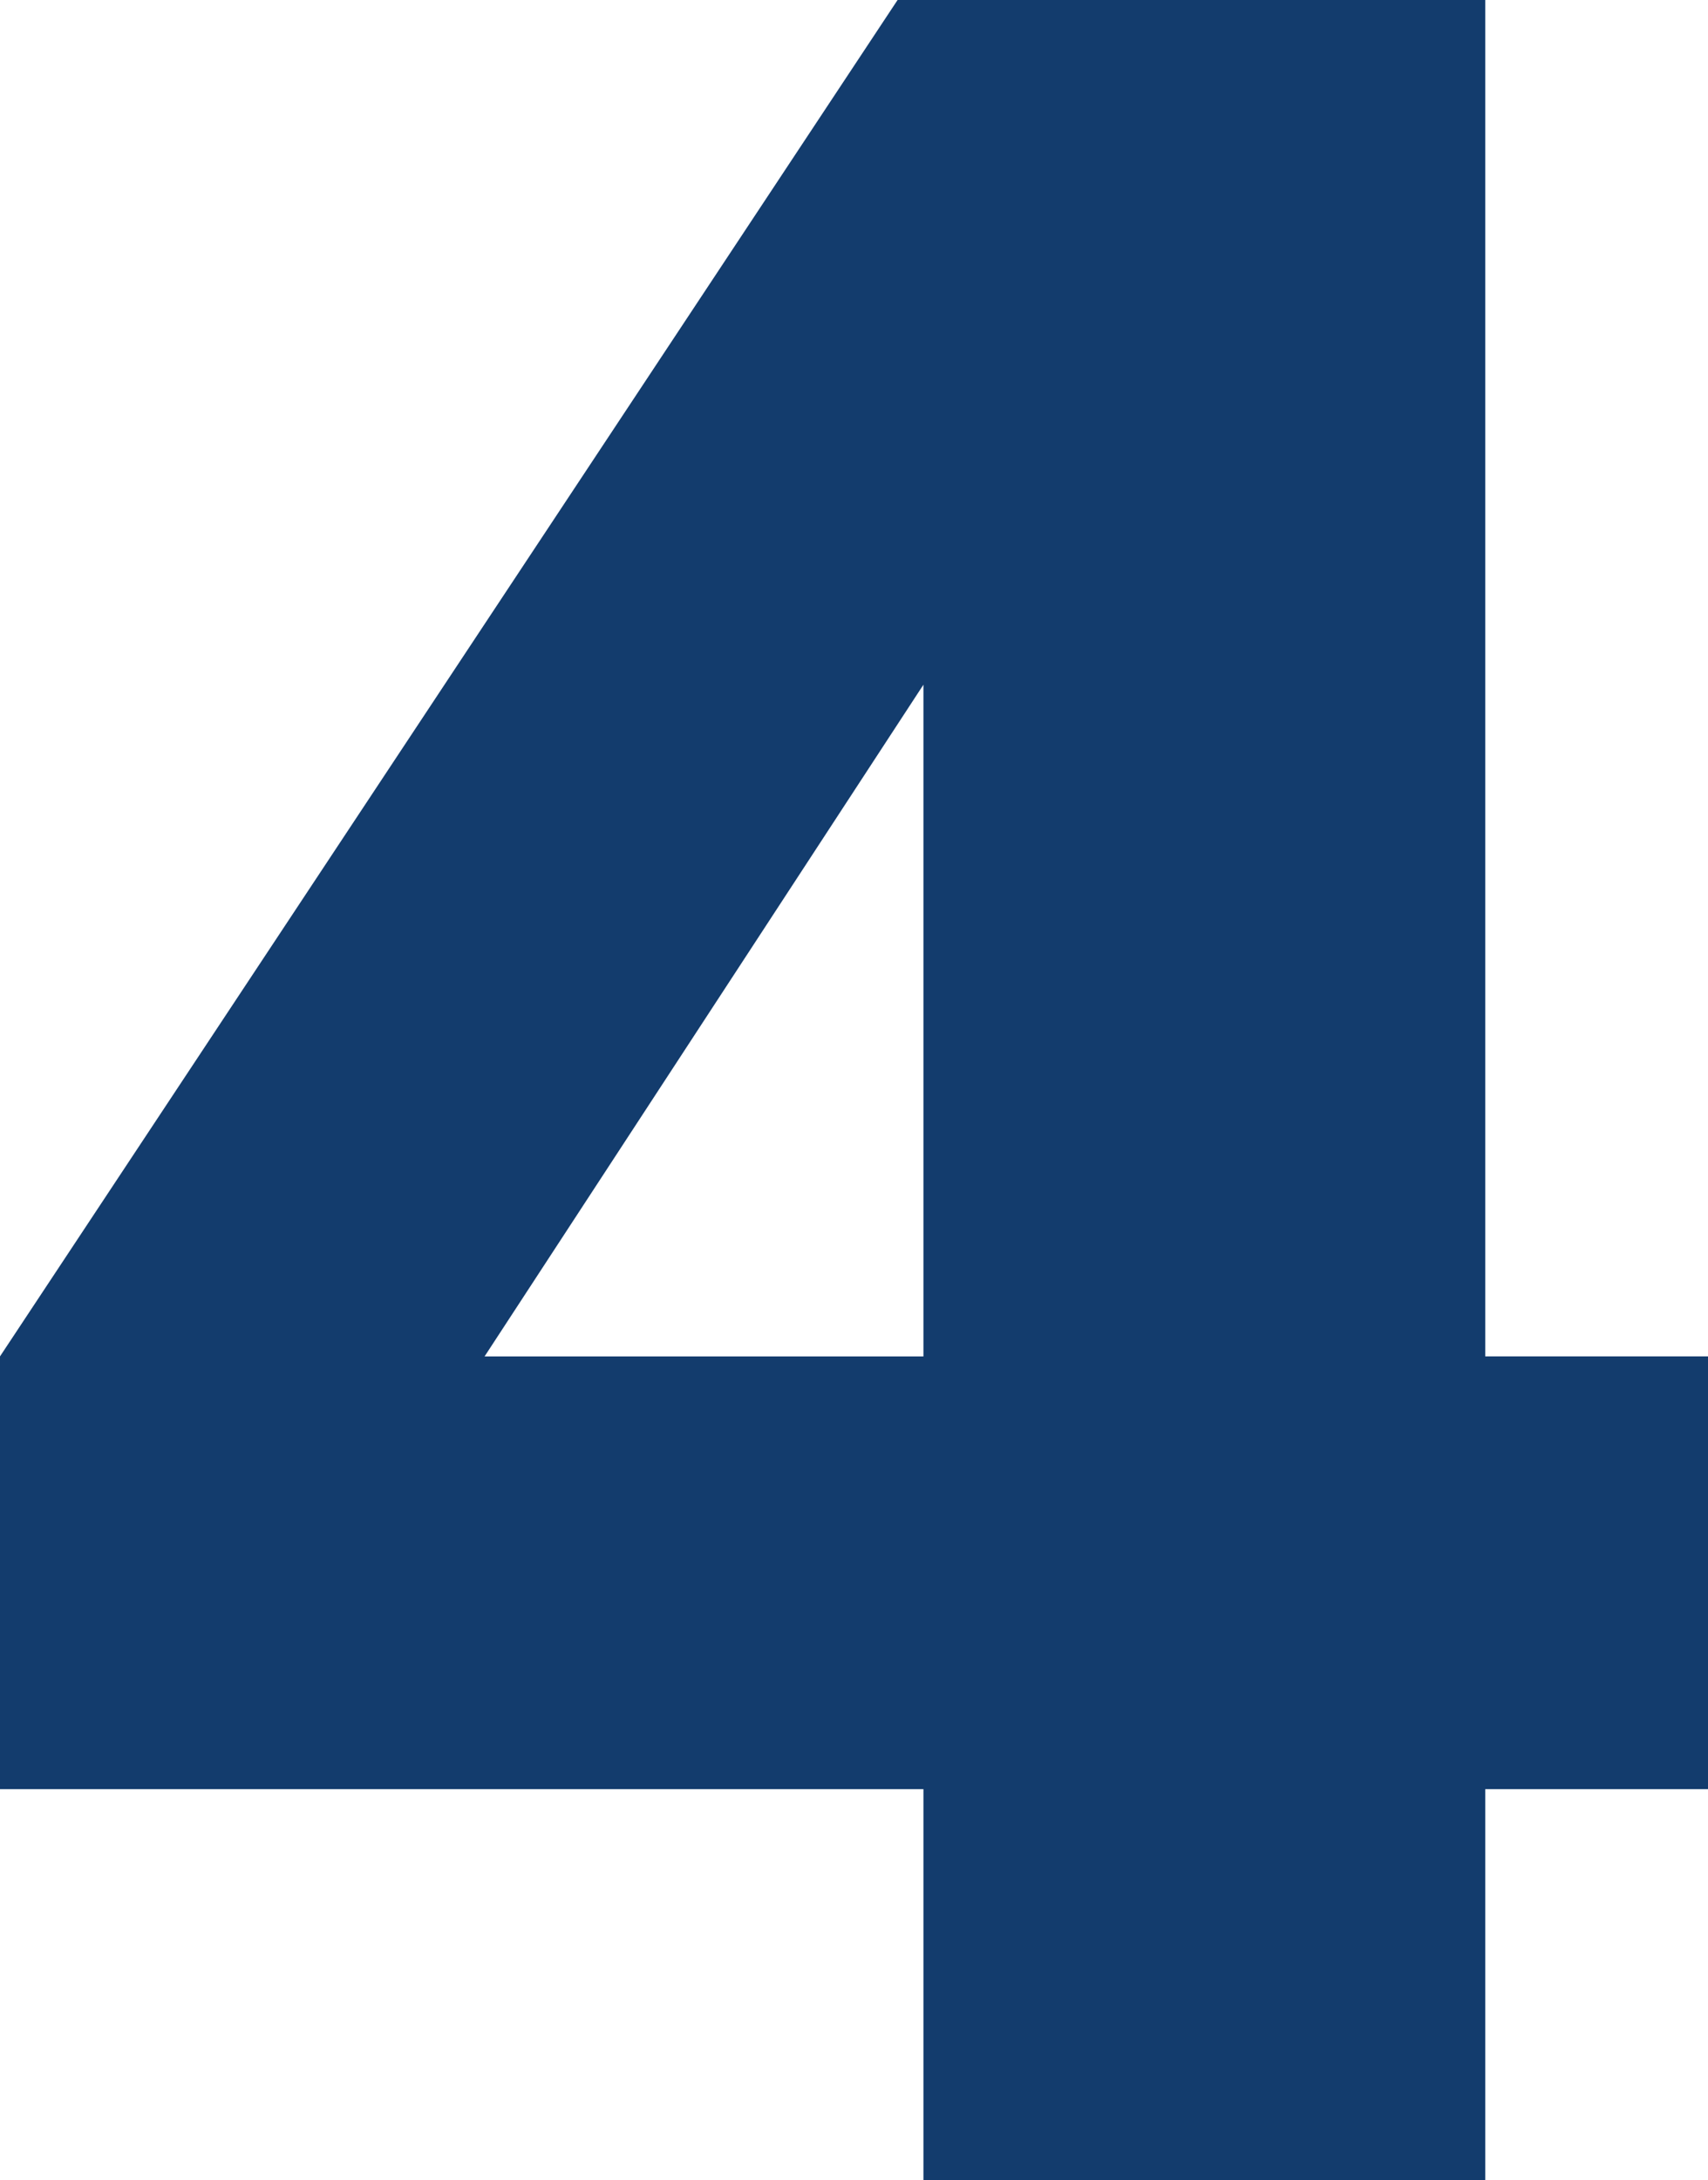 <svg xmlns="http://www.w3.org/2000/svg" width="32.348" height="41.276" viewBox="0 0 32.348 41.276"><path d="M18.712,0V-7.4H1.223v-8.194l17-25.683H29.352v25.683h4.219V-7.4H29.352V0Zm0-15.593V-28.312L10.4-15.593Z" transform="translate(-1.223 41.276)" fill="#133c6d"/></svg>